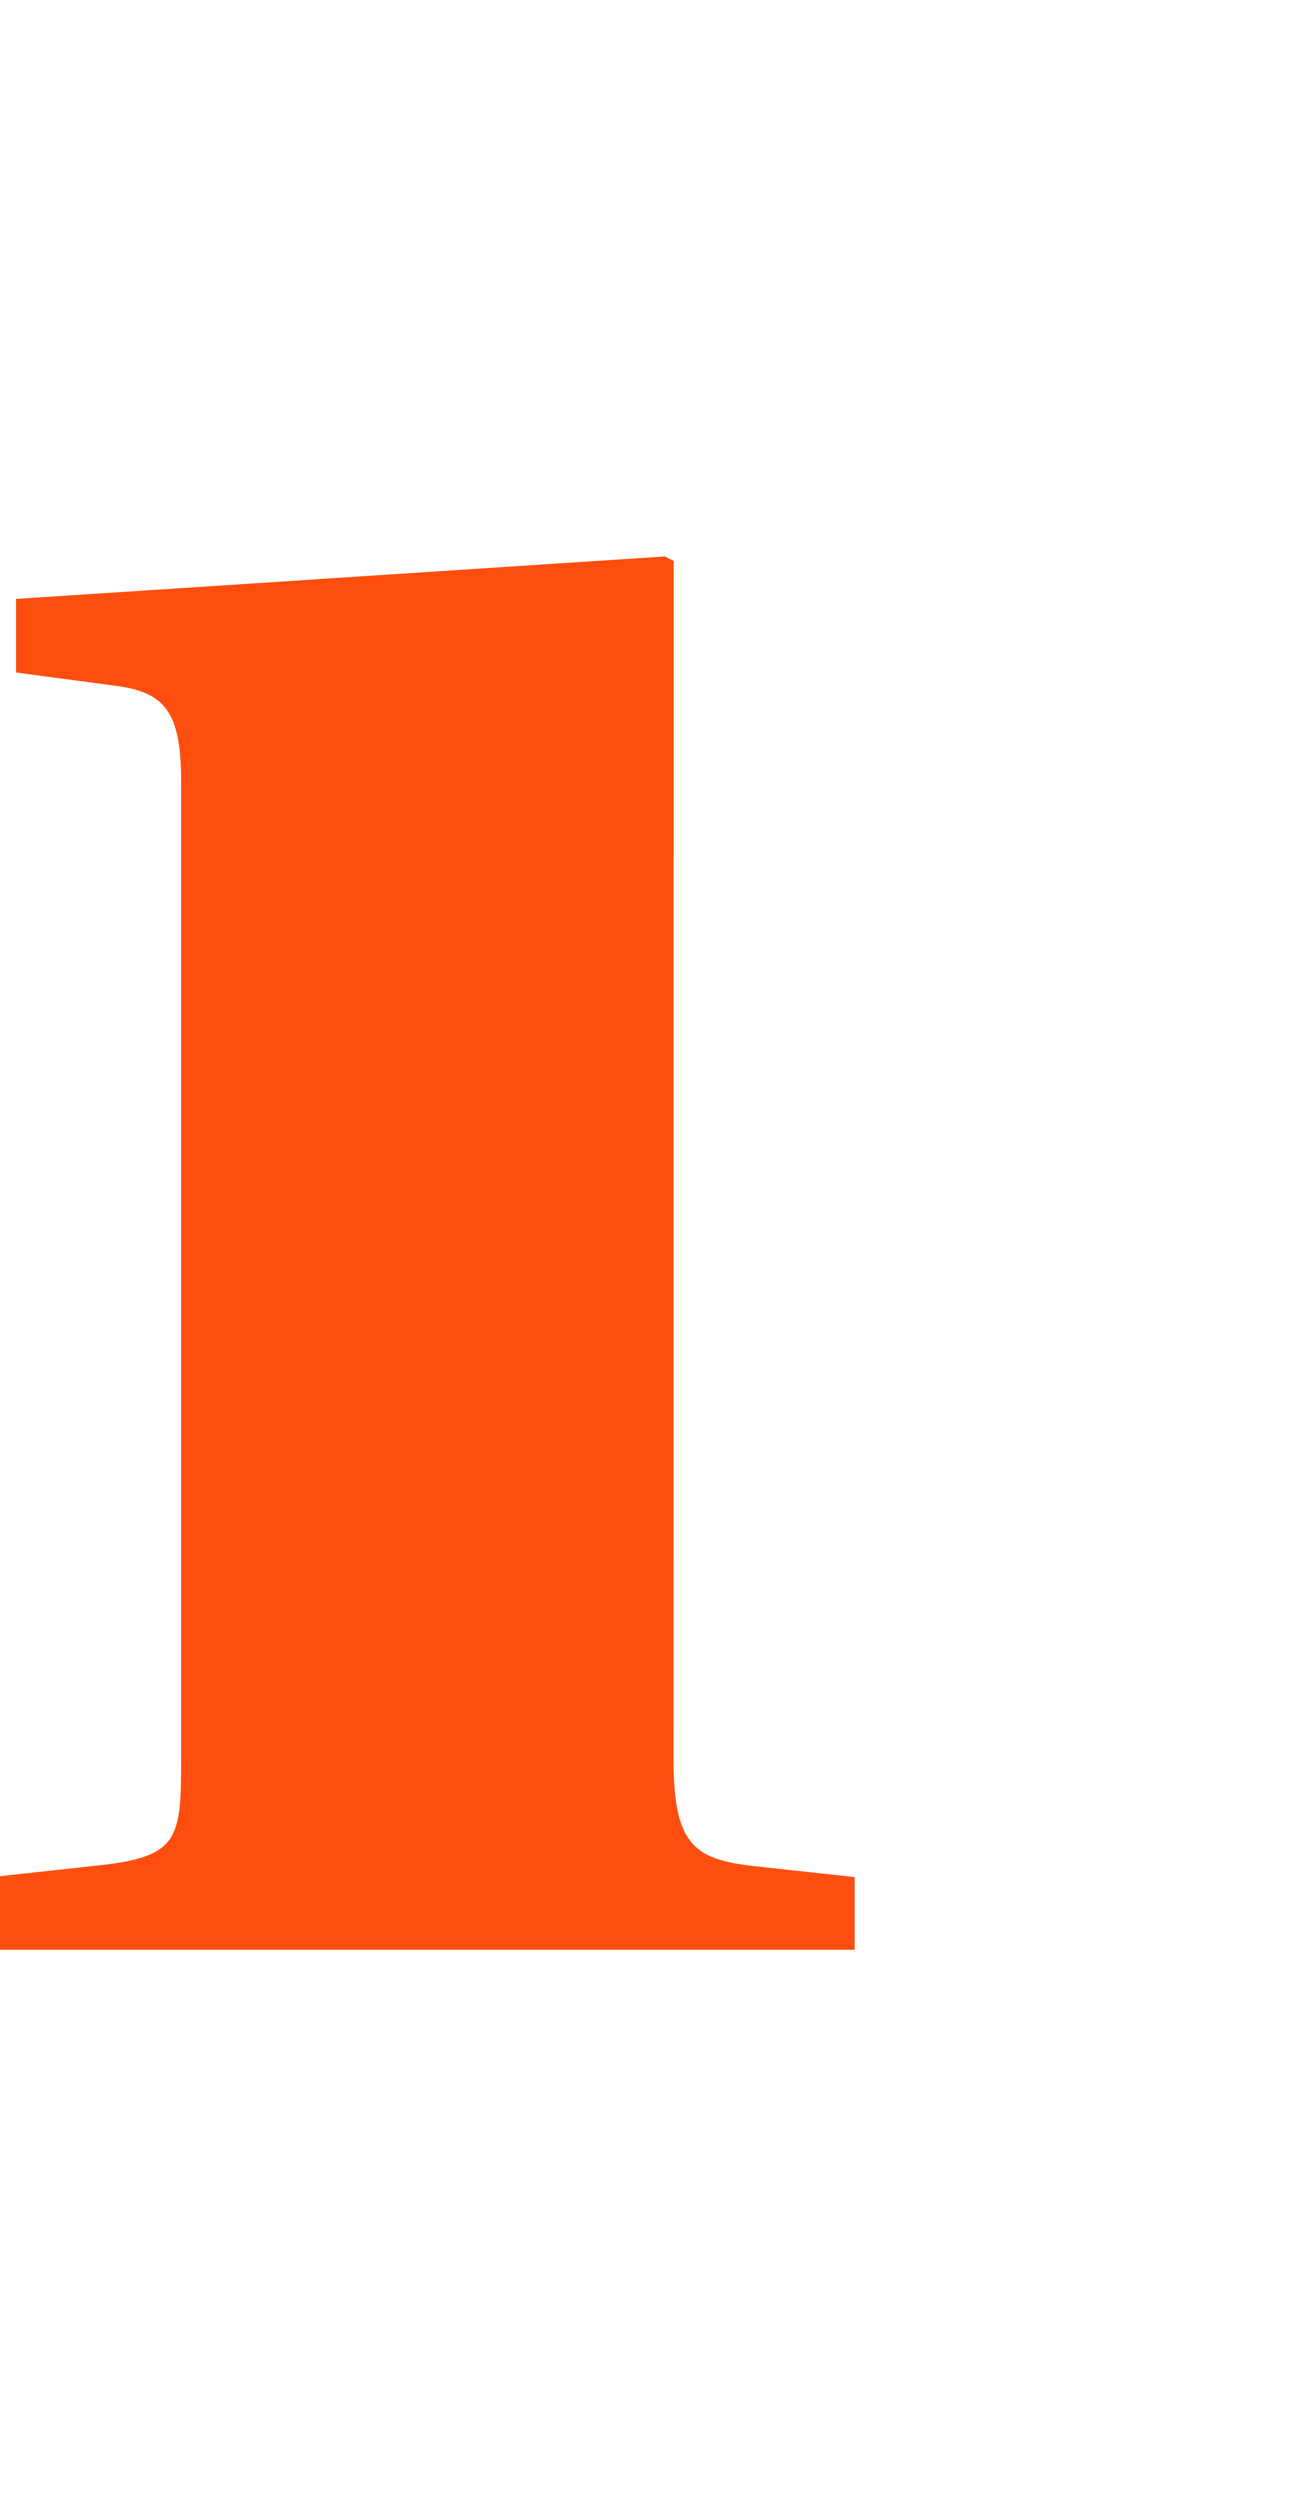 <svg width="83" height="159" viewBox="0 0 83 159" fill="none" xmlns="http://www.w3.org/2000/svg">
<g clip-path="url(#clip0)">
<path d="M42.84 112C42.84 117.39 44.26 118.24 47.84 118.67L54.36 119.38V124H0V119.32L6.52 118.61C11.34 118.04 11.52 116.91 11.52 111.94V49.71C11.52 45.32 10.52 44.04 7.4 43.62L1.02 42.77V38.09L42.29 35.39L42.85 35.68L42.84 112Z" fill="#FD4E0F"/>
</g>
<defs>
<clipPath id="clip0">
<rect width="83" height="159" fill="white"/>
</clipPath>
</defs>
</svg>
